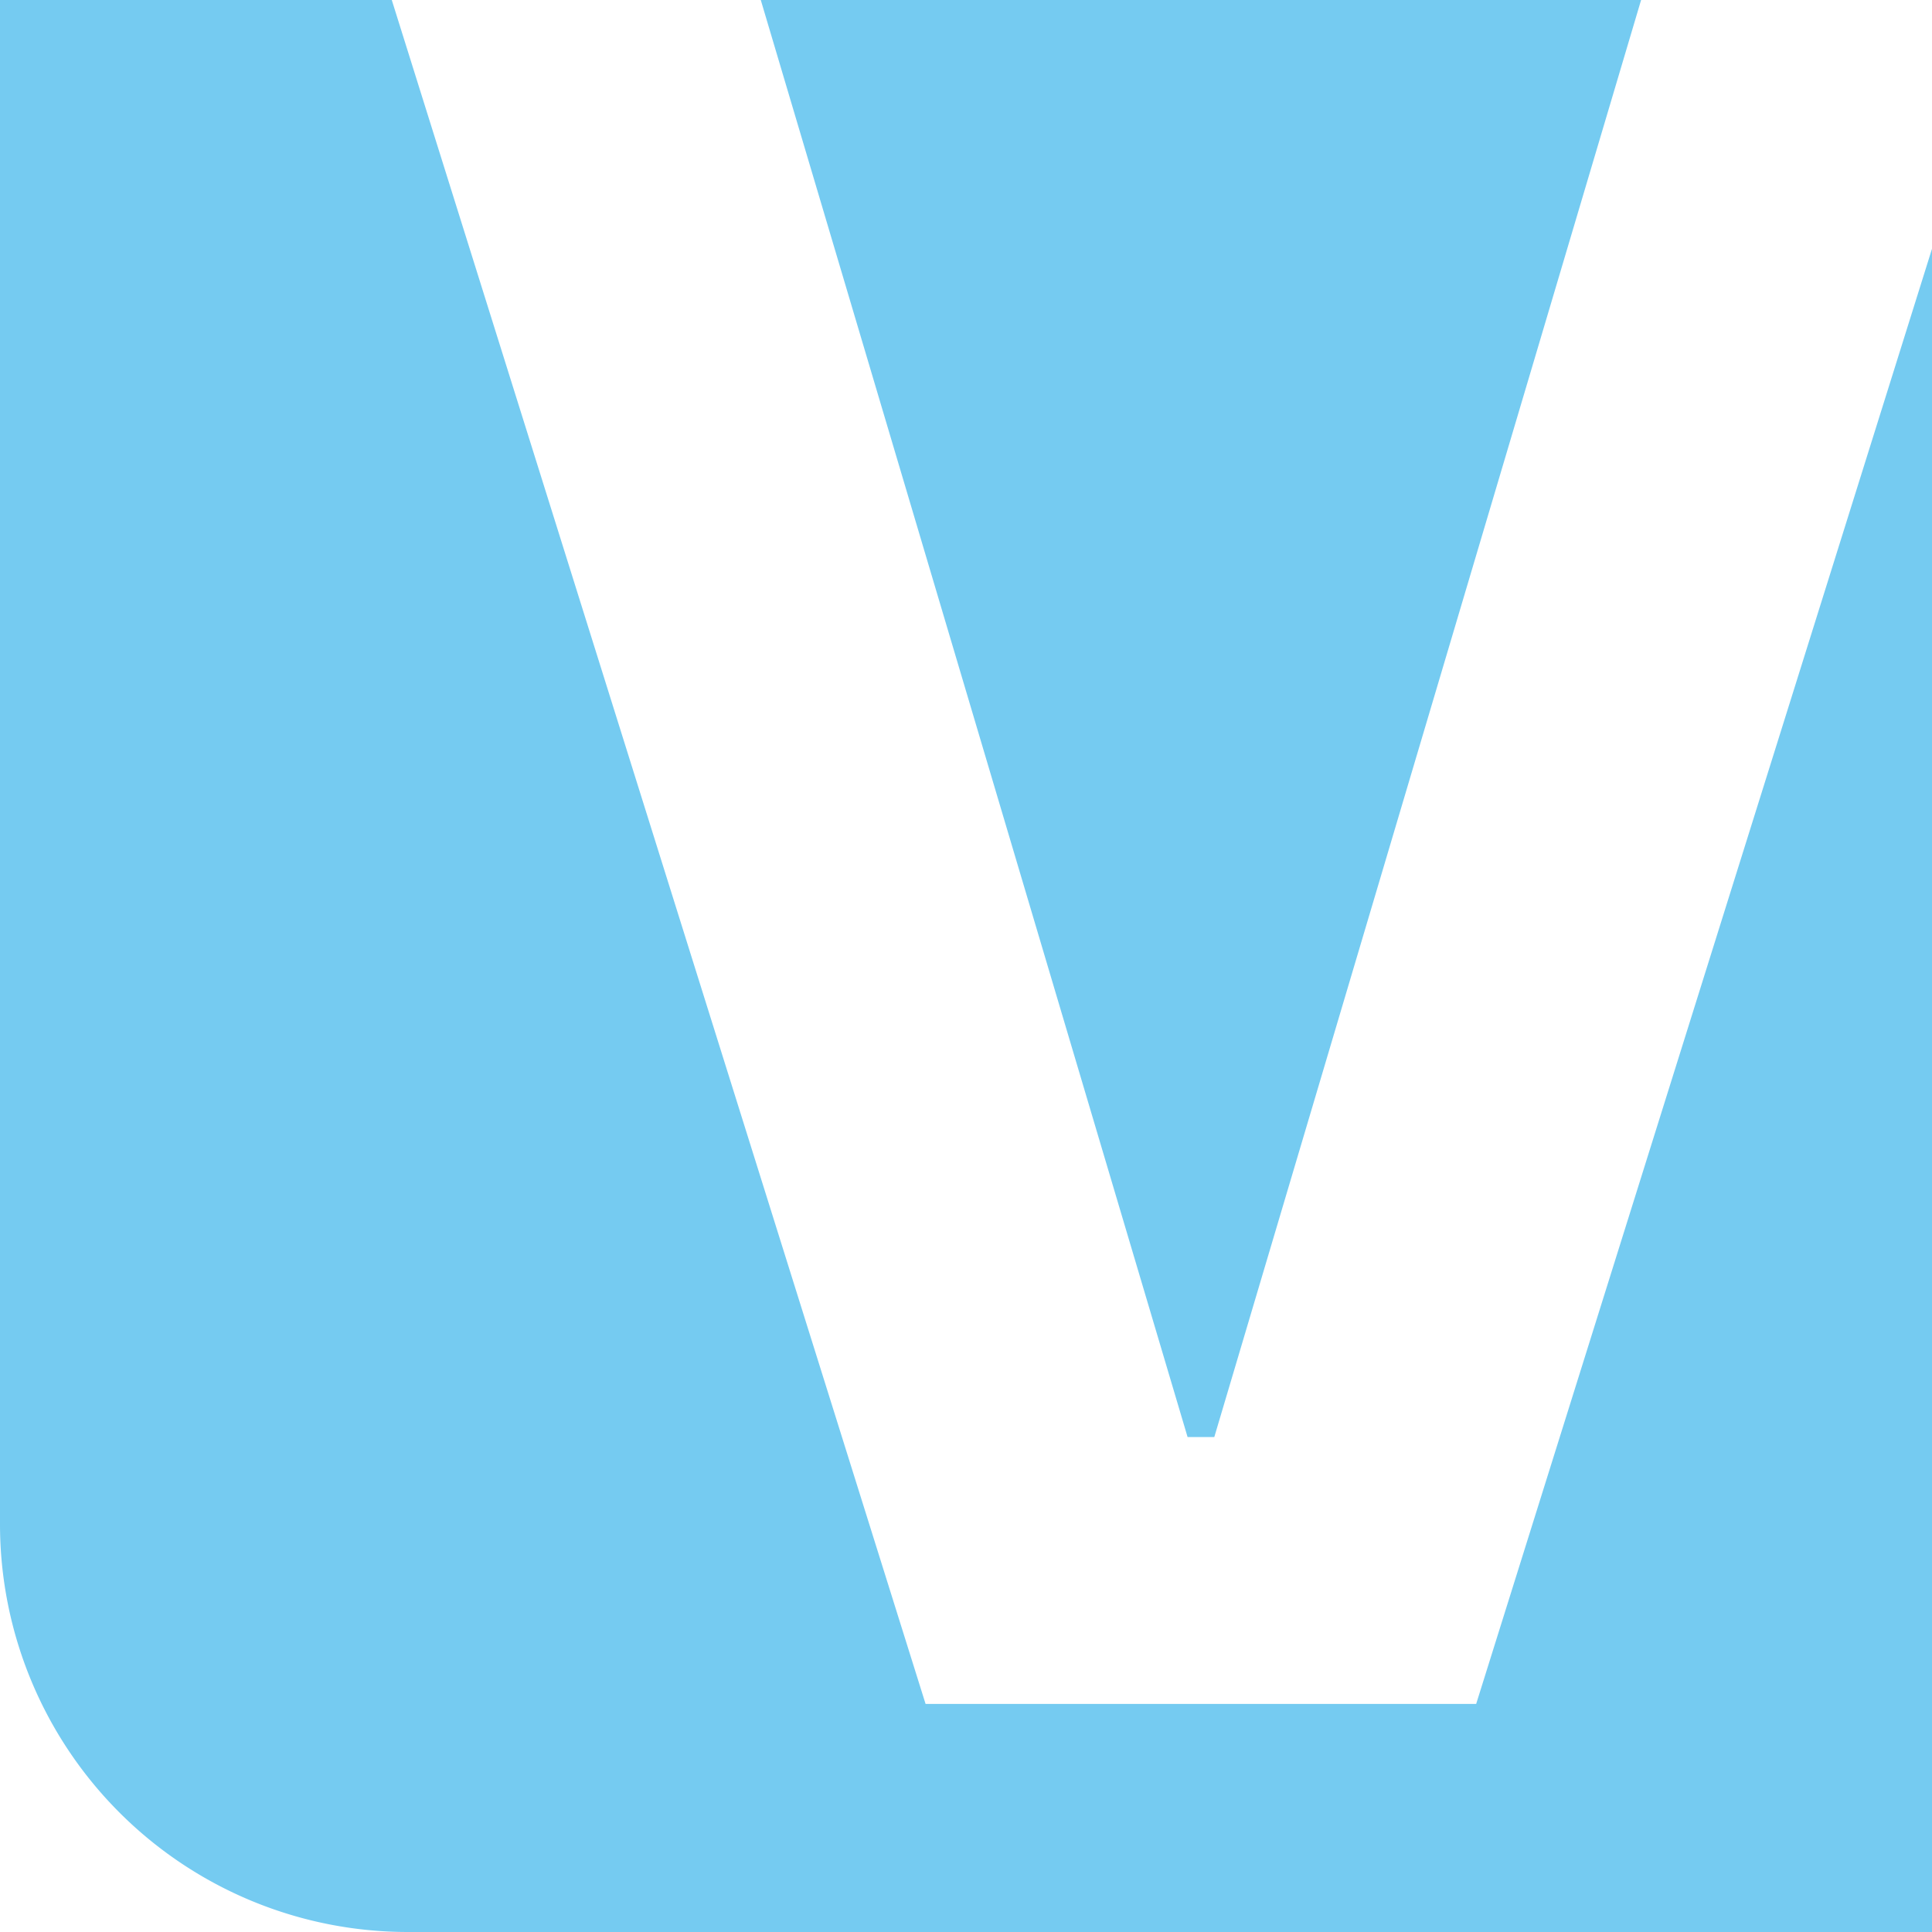<svg xmlns="http://www.w3.org/2000/svg" viewBox="0 0 141.73 141.73"><defs><style>.a{fill:#75cbf1;}</style></defs><polygon class="a" points="89.08 105.42 120.39 0 55.81 0 87.12 105.42 89.08 105.42"/><path class="a" d="M136.64,153.35H96.25l-39.16-125H28.35V140.16a29.92,29.92,0,0,0,29.91,29.92H170.08V46.6Z" transform="translate(-28.35 -28.35)"/></svg>